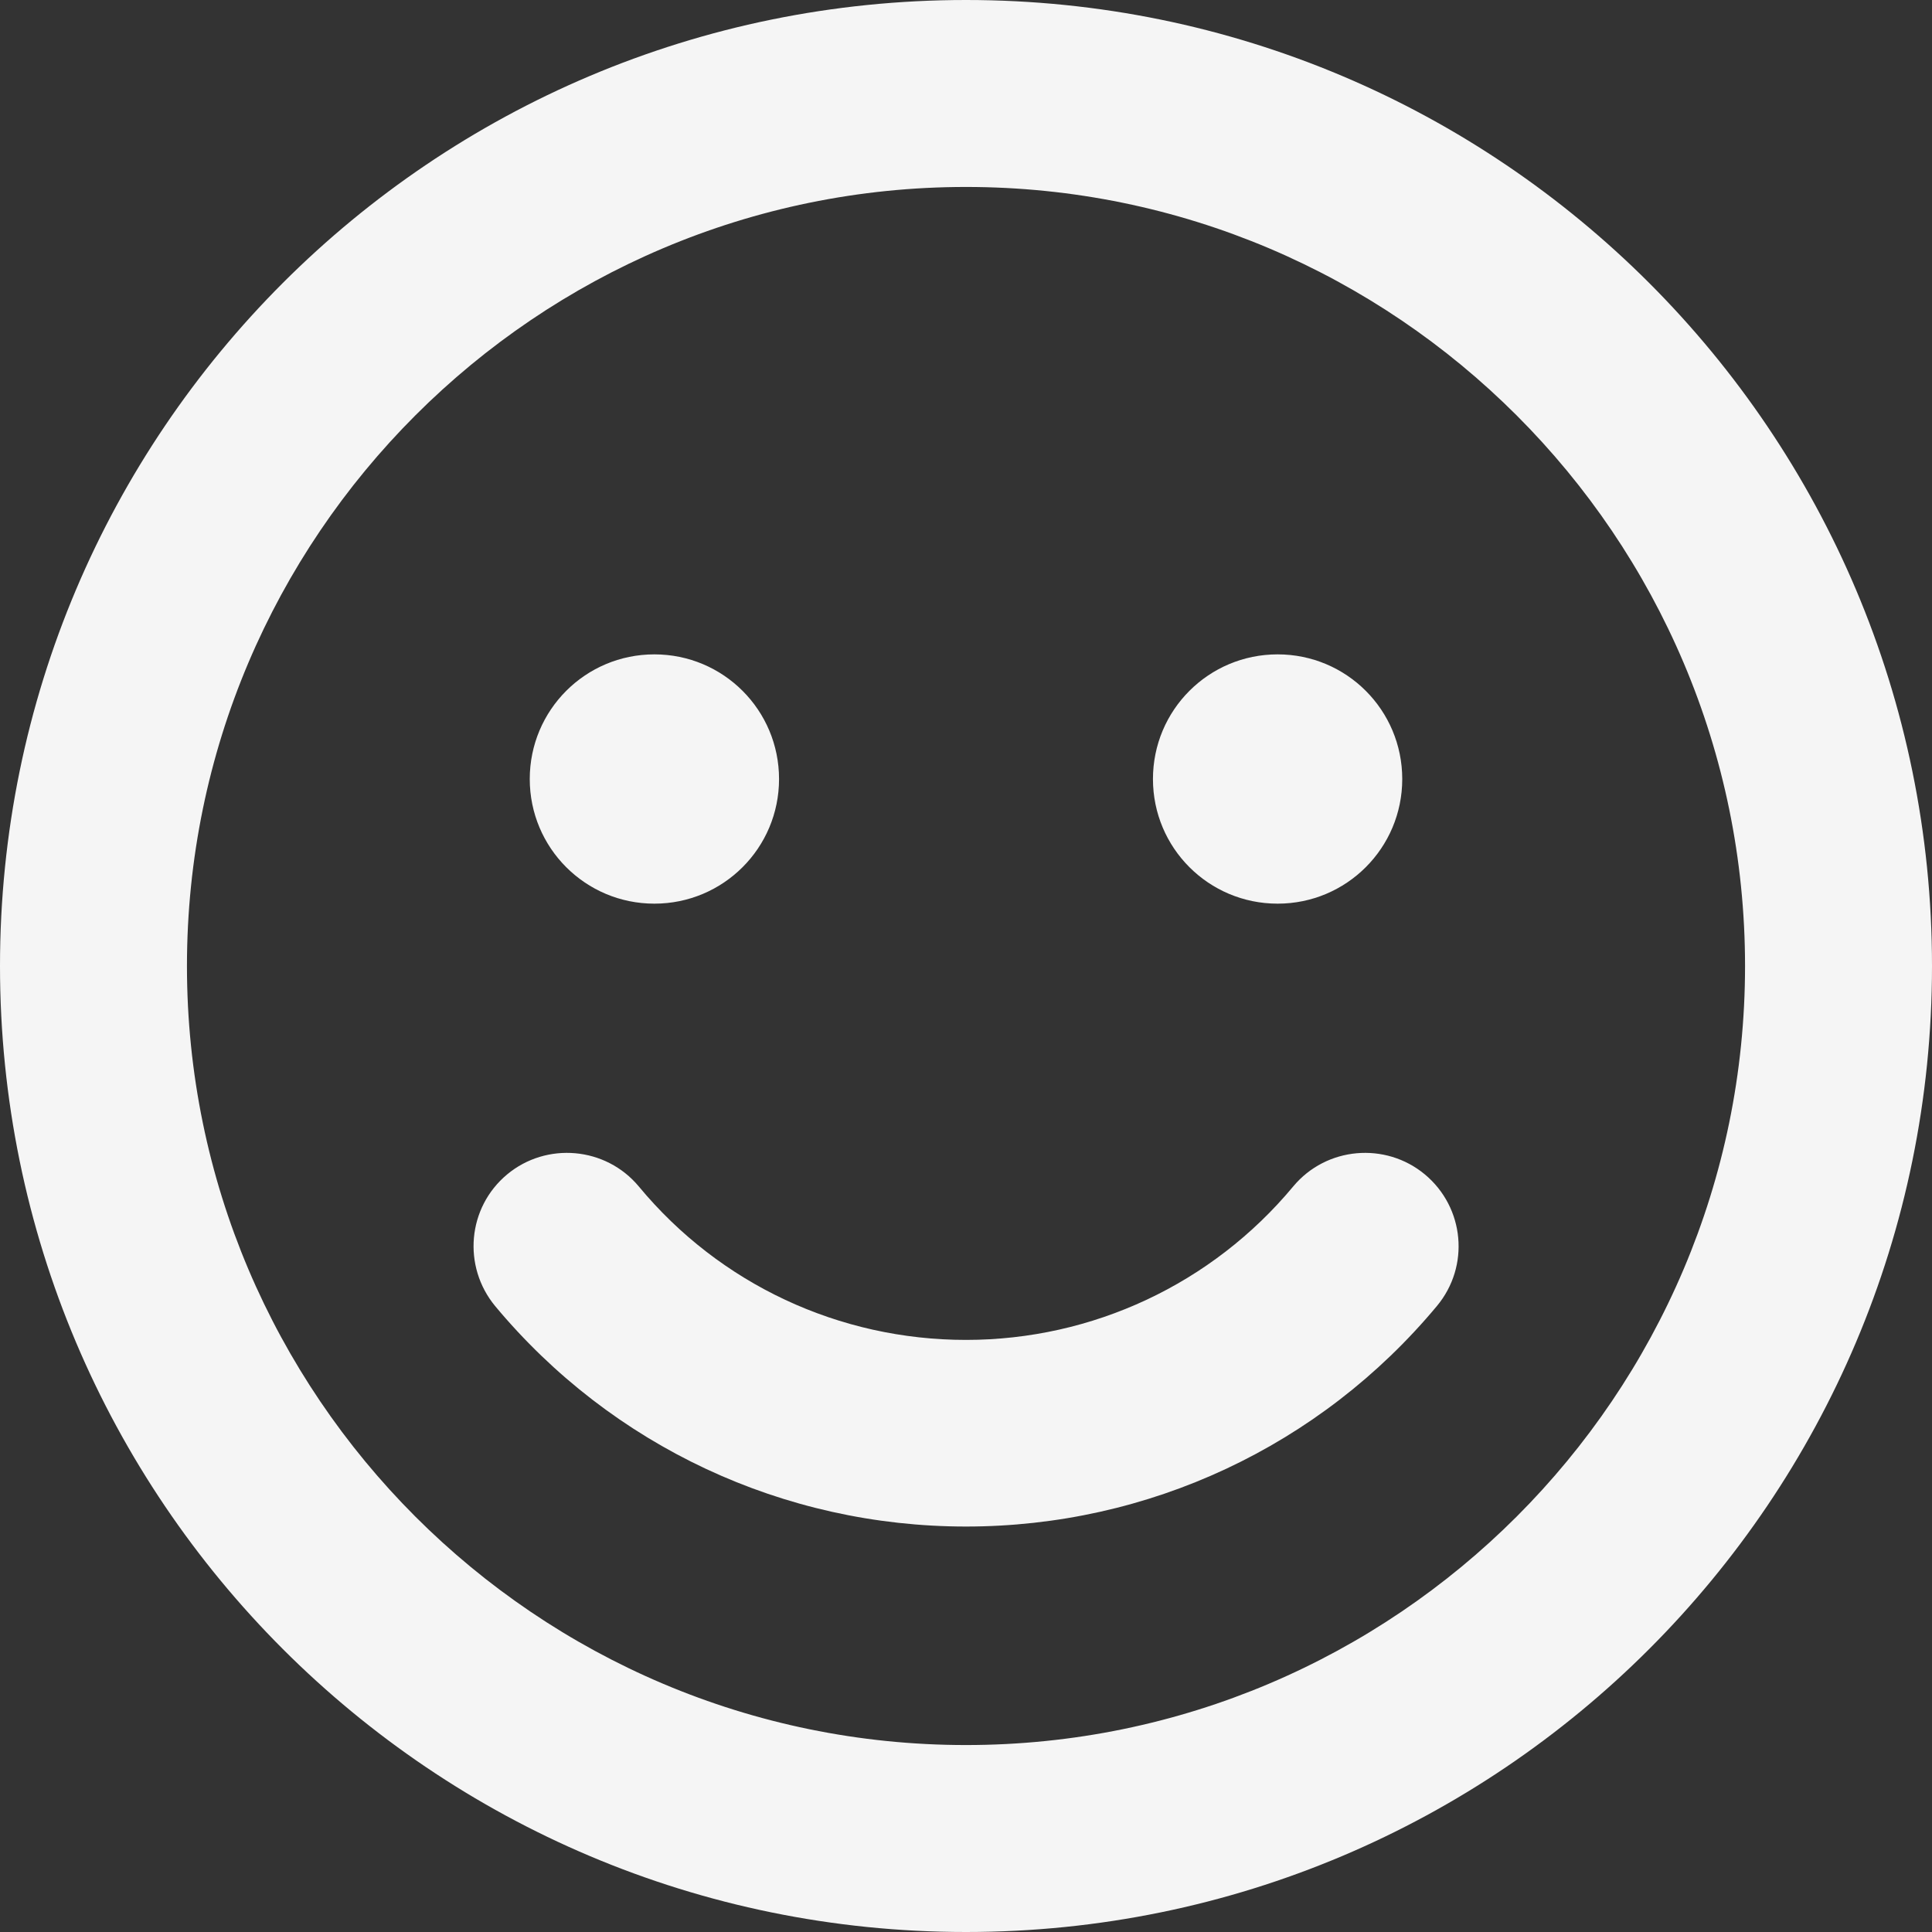 <?xml version="1.0" encoding="UTF-8"?> <svg xmlns="http://www.w3.org/2000/svg" width="30" height="30" viewBox="0 0 30 30" fill="none"><rect x="0" y="0" width="30" height="30" fill="#333333" stroke="none"/><path d="M15 0C6.714 0 0 6.714 0 15C0 23.286 6.714 30 15 30C23.286 30 30 23.286 30 15C30 6.714 23.286 0 15 0ZM15 27.097C8.329 27.097 2.903 21.671 2.903 15C2.903 8.329 8.329 2.903 15 2.903C21.671 2.903 27.097 8.329 27.097 15C27.097 21.671 21.671 27.097 15 27.097ZM10.161 14.032C11.232 14.032 12.097 13.167 12.097 12.097C12.097 11.026 11.232 10.161 10.161 10.161C9.091 10.161 8.226 11.026 8.226 12.097C8.226 13.167 9.091 14.032 10.161 14.032ZM19.839 14.032C20.909 14.032 21.774 13.167 21.774 12.097C21.774 11.026 20.909 10.161 19.839 10.161C18.768 10.161 17.903 11.026 17.903 12.097C17.903 13.167 18.768 14.032 19.839 14.032ZM20.081 18.423C18.823 19.936 16.966 20.806 15 20.806C13.034 20.806 11.177 19.942 9.919 18.423C9.405 17.806 8.486 17.728 7.875 18.236C7.258 18.75 7.179 19.663 7.688 20.28C9.502 22.458 12.169 23.704 15 23.704C17.831 23.704 20.498 22.458 22.312 20.28C22.827 19.663 22.742 18.75 22.125 18.236C21.514 17.728 20.595 17.806 20.081 18.423V18.423Z" fill="#F5F5F5"></path></svg> 